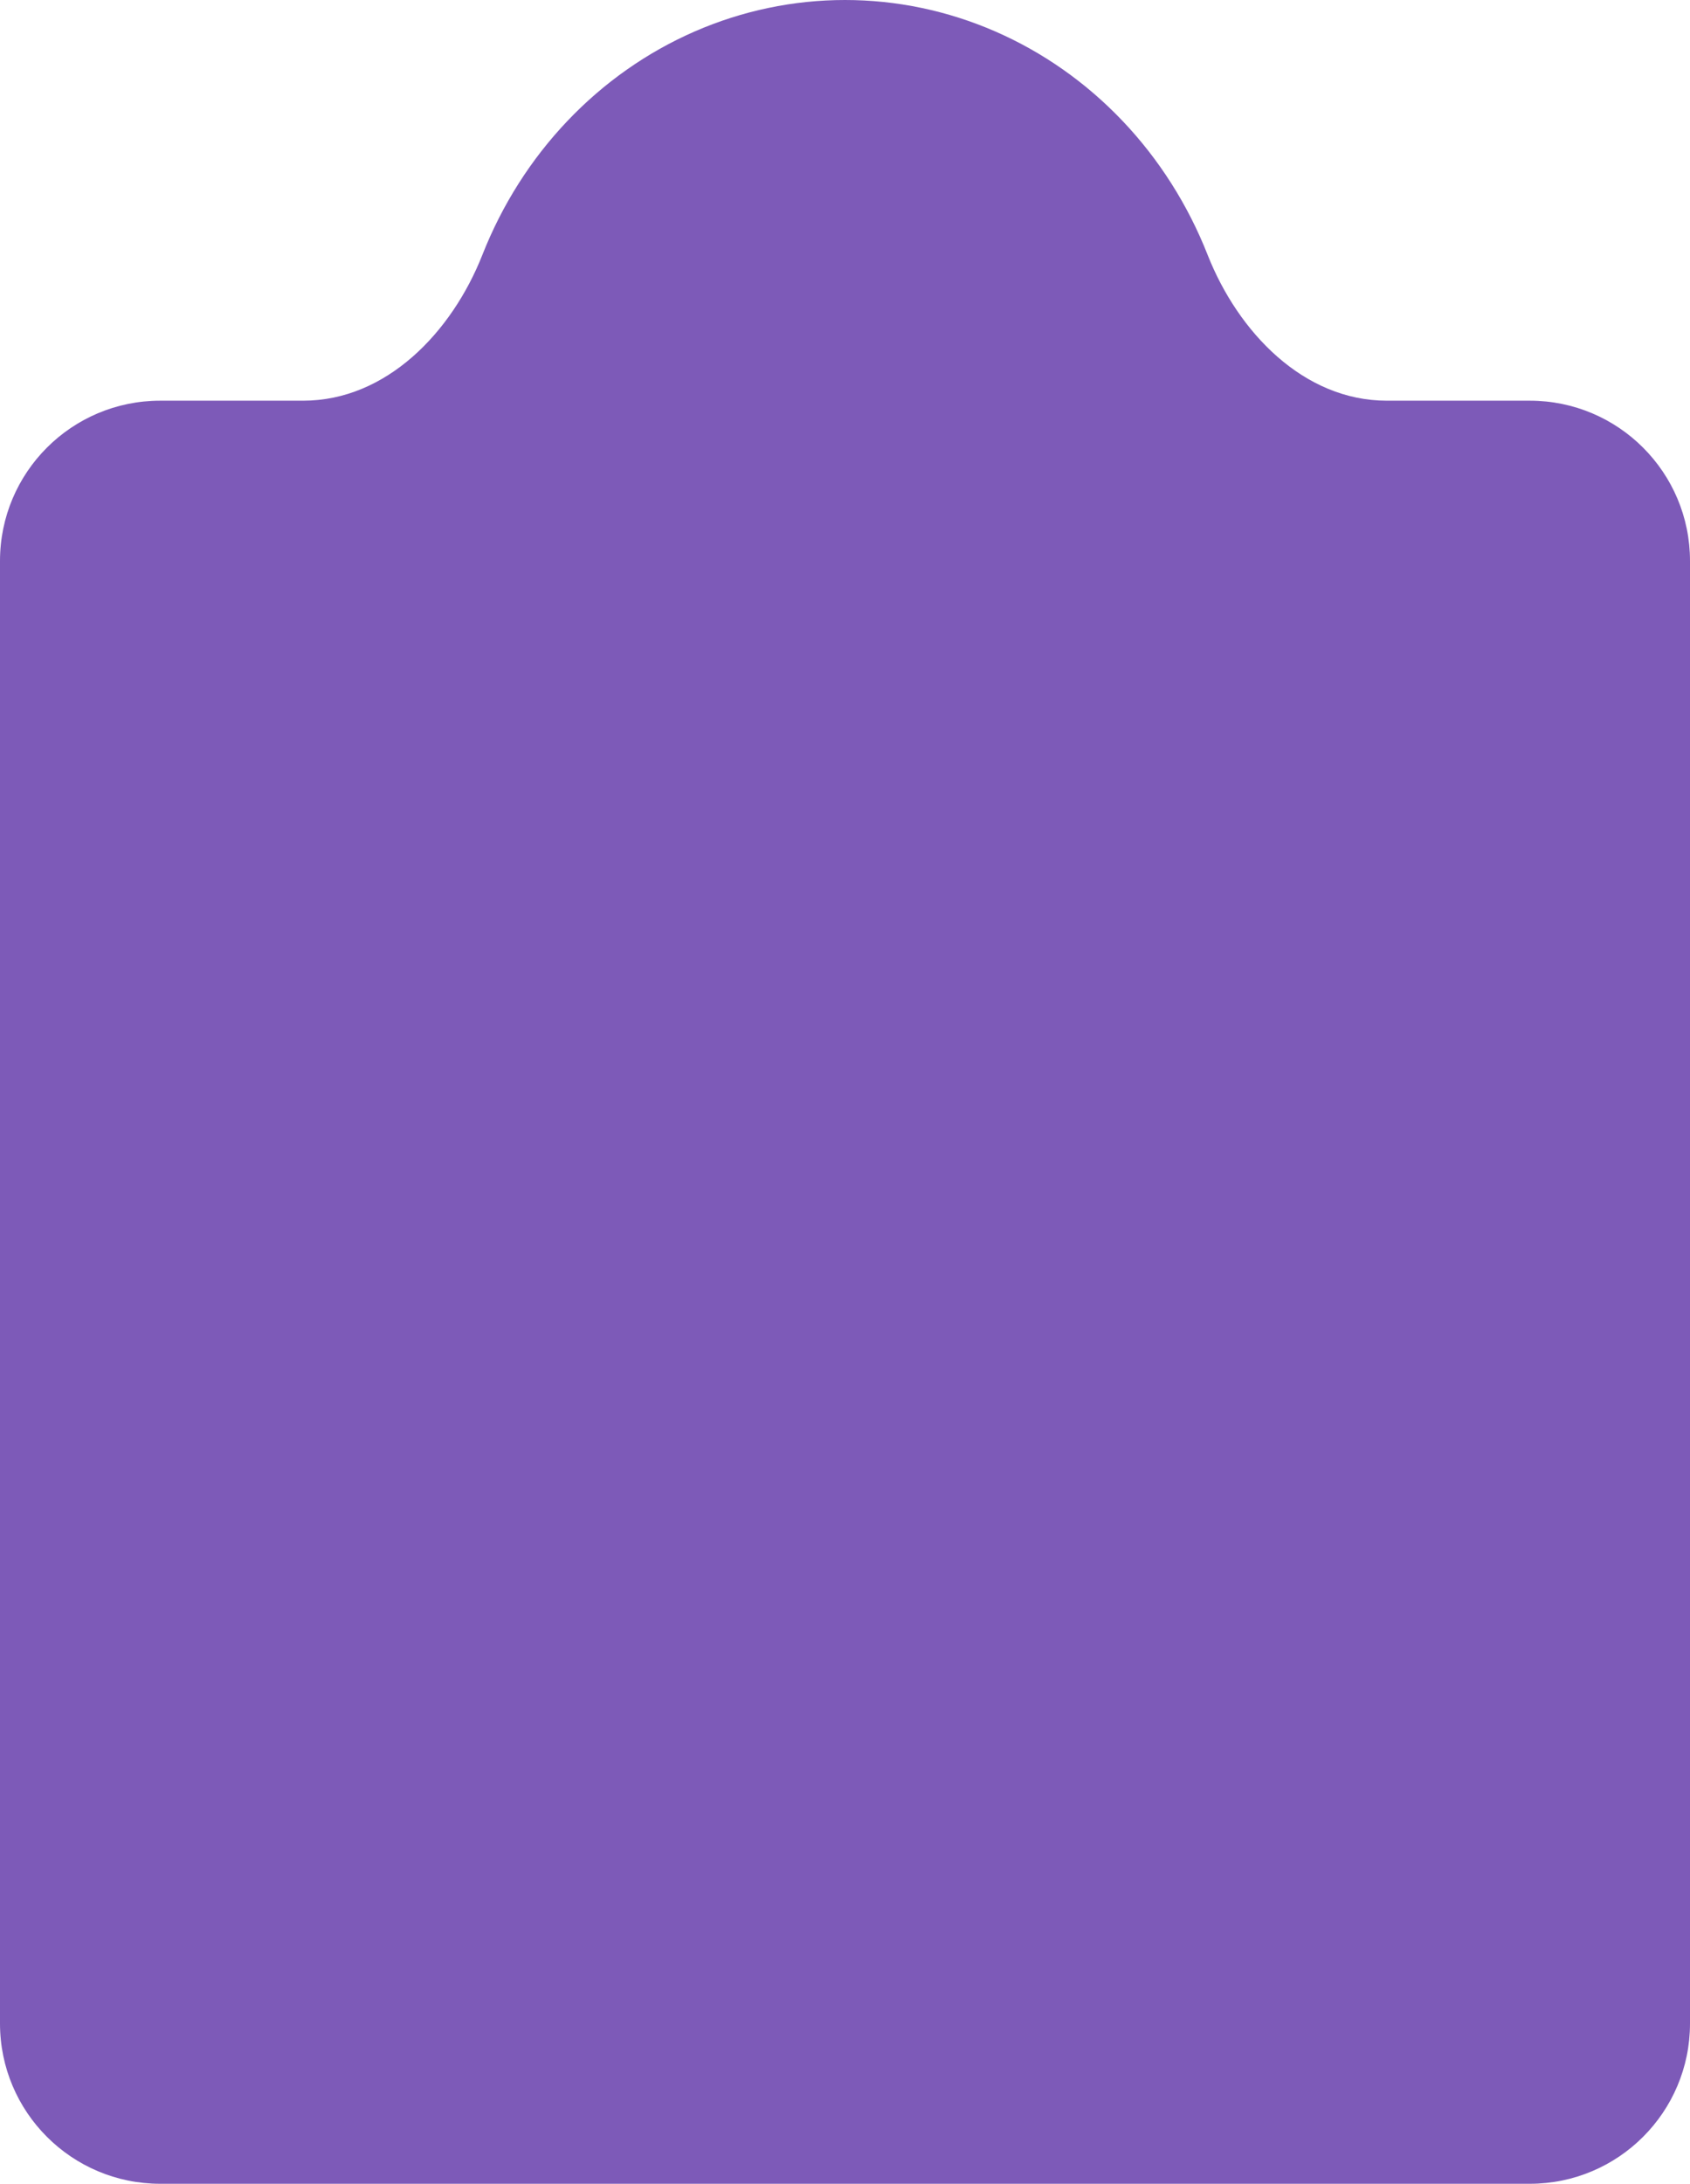 <?xml version="1.0" encoding="UTF-8"?> <svg xmlns="http://www.w3.org/2000/svg" width="422" height="545" viewBox="0 0 422 545" fill="none"> <path fill-rule="evenodd" clip-rule="evenodd" d="M120.46 63.584C112.835 82.93 96.484 100 75.69 100H40C17.909 100 0 117.909 0 140V505C0 527.091 17.909 545 40 545H382C404.091 545 422 527.091 422 505V140C422 117.909 404.091 100 382 100H346.31C325.516 100 309.165 82.93 301.54 63.584C296.615 51.087 289.397 39.732 280.296 30.168C271.196 20.604 260.393 13.017 248.503 7.84C236.613 2.664 223.87 0 211 0C198.13 0 185.387 2.664 173.497 7.84C161.607 13.017 150.804 20.604 141.704 30.168C132.603 39.732 125.385 51.087 120.46 63.584Z" fill="#7D5AB8"></path> </svg> 